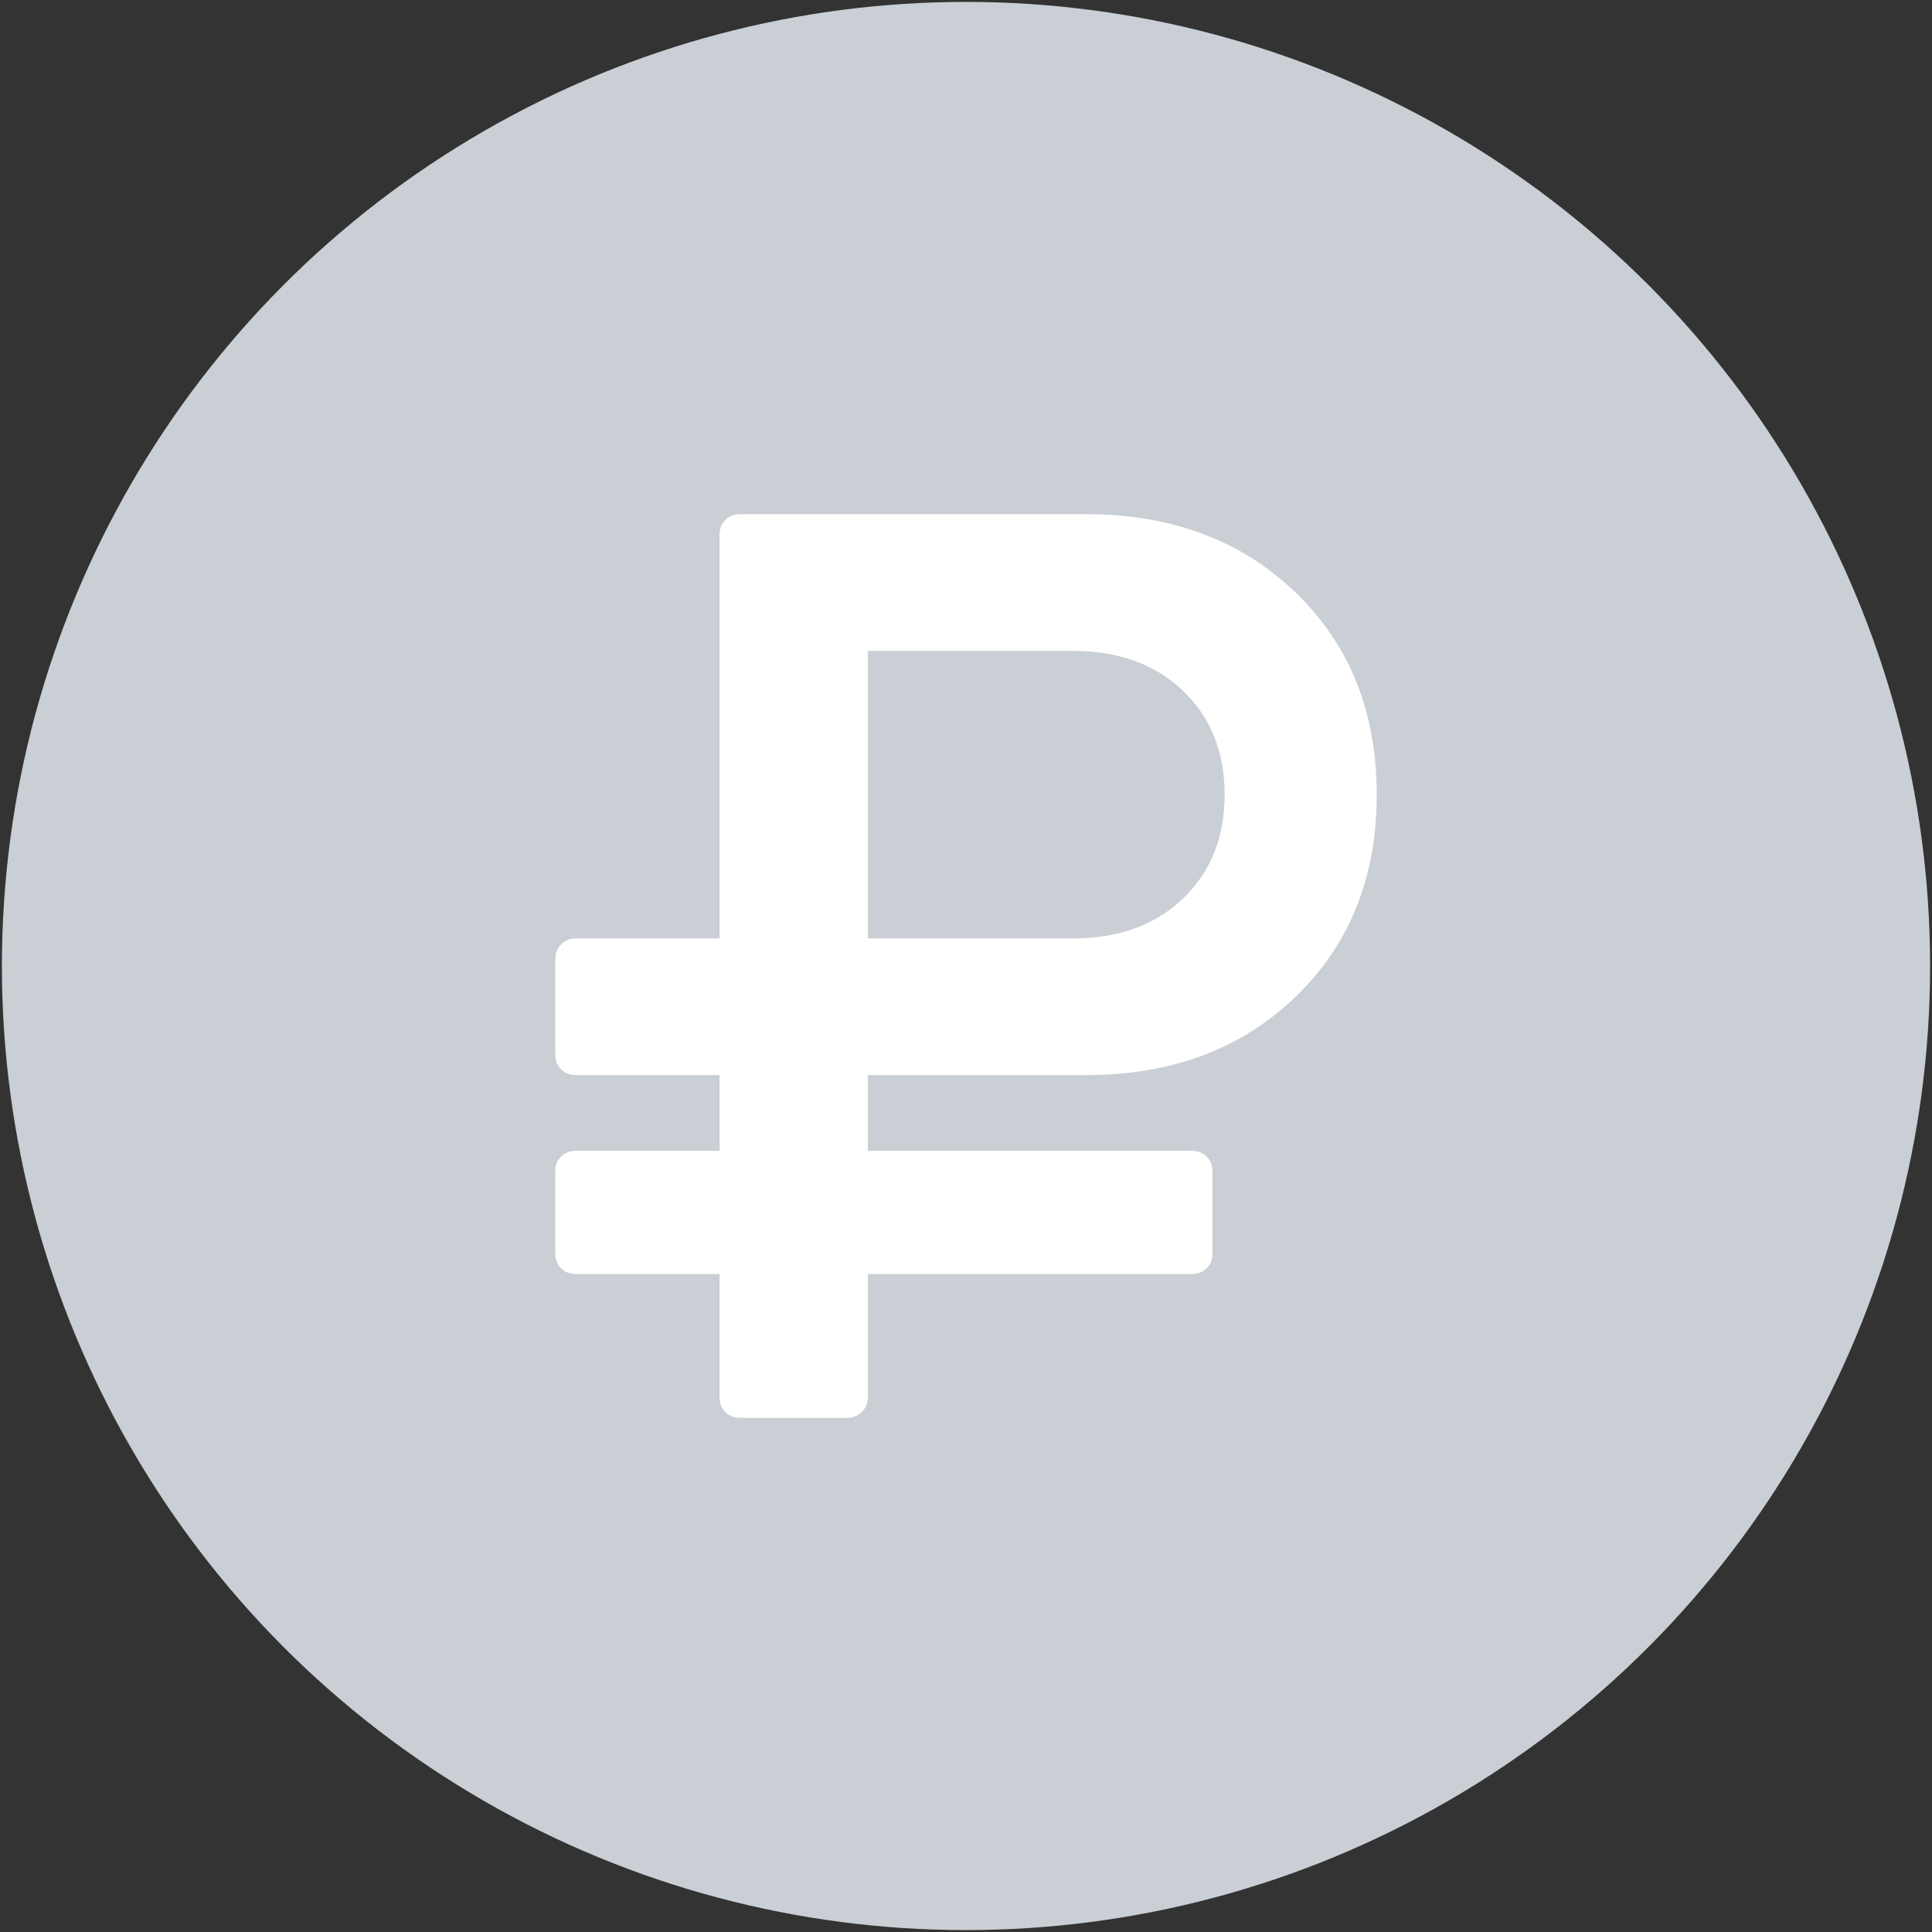 <?xml version="1.0" encoding="UTF-8"?> <!-- Generator: Adobe Illustrator 19.0.0, SVG Export Plug-In . SVG Version: 6.00 Build 0) --> <svg xmlns="http://www.w3.org/2000/svg" xmlns:xlink="http://www.w3.org/1999/xlink" id="Capa_1" x="0px" y="0px" viewBox="-221 227 508 508" style="enable-background:new -221 227 508 508;" xml:space="preserve"><rect x="-221" y="227" width="508" height="508" fill="#333333" stroke="none"/> <style type="text/css"> .st0{fill:#C9CFD4;} .st1{fill:#FFFFFF;} </style> <circle class="st0" cx="33" cy="481" r="253.5"></circle> <g> <g> <path class="st1" d="M-69.598,561.996h37.801v32.404c0,1.577,0.504,2.867,1.519,3.876c1.012,1.015,2.306,1.523,3.882,1.523h28.18 c1.463,0,2.728-0.508,3.797-1.523c1.069-1.009,1.602-2.3,1.602-3.876v-32.404h85.218c1.573,0,2.867-0.501,3.882-1.517 c1.015-1.014,1.519-2.306,1.519-3.883v-21.601c0-1.567-0.504-2.867-1.519-3.876c-1.012-1.015-2.309-1.523-3.882-1.523H7.18 v-19.913h57.375c22.499,0,40.862-6.856,55.097-20.586c14.23-13.716,21.348-31.435,21.348-53.156 c0-21.707-7.118-39.425-21.348-53.156C105.419,369.07,87.053,362.2,64.555,362.2h-90.953c-1.577,0-2.868,0.507-3.882,1.517 c-1.012,1.015-1.519,2.314-1.519,3.882v106.146h-37.798c-1.576,0-2.868,0.533-3.882,1.602c-1.012,1.069-1.519,2.334-1.519,3.796 v25.141c0,1.577,0.504,2.868,1.519,3.883c1.015,1.015,2.303,1.517,3.882,1.517h37.801v19.913h-37.801 c-1.576,0-2.868,0.508-3.882,1.523c-1.012,1.009-1.519,2.306-1.519,3.876v21.601c0,1.577,0.504,2.868,1.519,3.883 C-72.466,561.495-71.175,561.996-69.598,561.996z M7.18,398.147h54c11.924,0,21.541,3.486,28.856,10.461 c7.311,6.975,10.968,16.091,10.968,27.336c0,11.251-3.657,20.369-10.968,27.336c-7.315,6.981-16.932,10.467-28.856,10.467h-54 V398.147z"></path> </g> </g> </svg> 